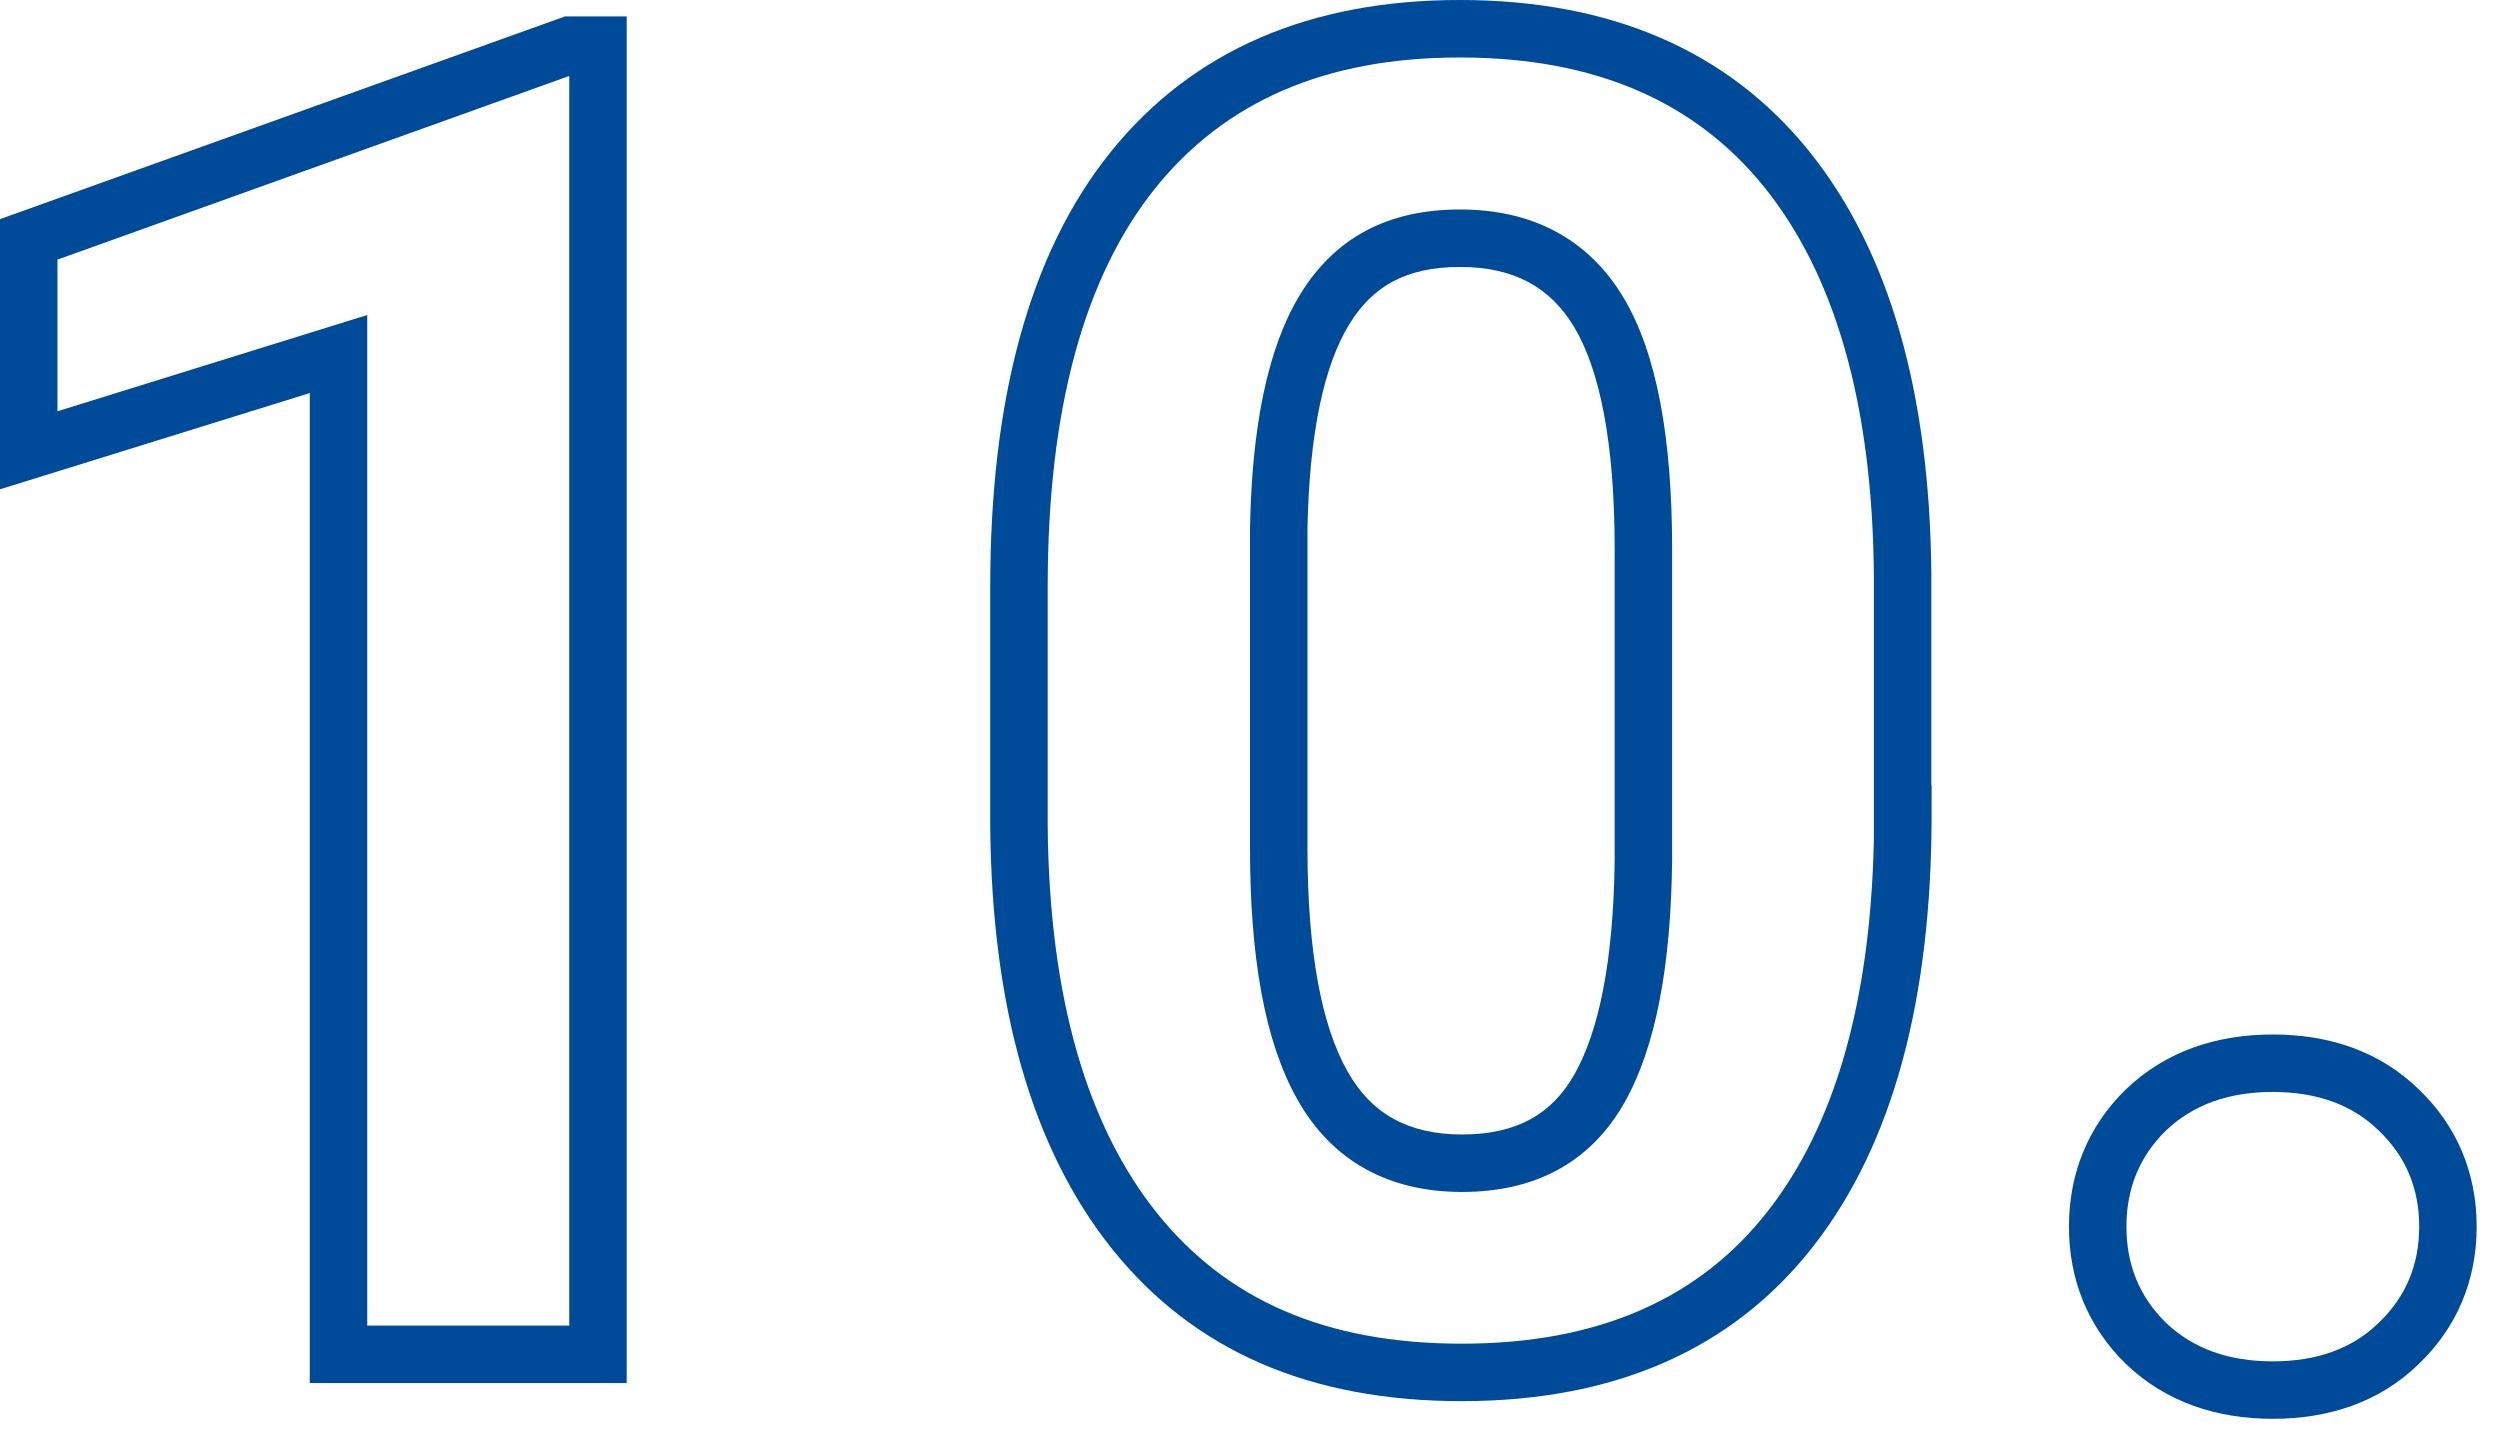 <svg xmlns="http://www.w3.org/2000/svg" width="87" height="50" viewBox="0 0 87 50" fill="none"><path fill-rule="evenodd" clip-rule="evenodd" d="M73.985 37.906L73.993 37.898C75.372 36.581 77.141 36 79.094 36C81.041 36 82.808 36.578 84.171 37.906C85.51 39.189 86.188 40.829 86.188 42.688C86.188 44.546 85.51 46.186 84.171 47.469C82.808 48.797 81.041 49.375 79.094 49.375C77.141 49.375 75.372 48.794 73.993 47.477L73.985 47.469L73.977 47.462C72.658 46.173 72 44.535 72 42.688C72 40.84 72.658 39.202 73.977 37.913L73.985 37.906ZM82.781 46.031C83.719 45.135 84.188 44.021 84.188 42.688C84.188 41.354 83.719 40.24 82.781 39.344C81.865 38.448 80.635 38 79.094 38C77.552 38 76.312 38.448 75.375 39.344C74.458 40.24 74 41.354 74 42.688C74 44.021 74.458 45.135 75.375 46.031C76.312 46.927 77.552 47.375 79.094 47.375C80.635 47.375 81.865 46.927 82.781 46.031Z" fill="#004A9A"></path><path fill-rule="evenodd" clip-rule="evenodd" d="M47.55 8.021C48.499 7.519 49.59 7.29 50.81 7.29C53.312 7.29 55.268 8.302 56.498 10.356C57.671 12.316 58.19 15.292 58.19 19.11V29.941C58.149 33.565 57.636 36.421 56.53 38.373C55.959 39.381 55.194 40.173 54.218 40.706C53.248 41.236 52.125 41.48 50.88 41.48C48.321 41.48 46.351 40.402 45.149 38.261C44 36.232 43.5 33.261 43.5 29.5V18.421L43.5 18.413C43.561 14.876 44.106 12.097 45.258 10.226C45.844 9.275 46.596 8.526 47.55 8.021ZM48.485 9.789C47.889 10.104 47.386 10.585 46.961 11.274C46.094 12.682 45.56 15.02 45.5 18.439V29.5C45.5 33.158 46 35.706 46.89 37.277L46.892 37.281C47.71 38.738 48.98 39.48 50.88 39.48C51.865 39.48 52.642 39.288 53.259 38.951C53.871 38.617 54.381 38.109 54.79 37.387C55.644 35.88 56.15 33.437 56.19 29.924V19.11C56.19 15.388 55.669 12.864 54.782 11.384C53.952 9.998 52.688 9.29 50.81 9.29C49.84 9.29 49.086 9.471 48.485 9.789Z" fill="#004A9A"></path><path fill-rule="evenodd" clip-rule="evenodd" d="M67.21 27.32V19.94L67.21 19.93C67.149 13.694 65.771 8.762 62.959 5.264L62.958 5.262C60.103 1.723 56.001 0 50.8 0C45.595 0 41.493 1.746 38.63 5.314L38.629 5.316C35.801 8.853 34.46 13.943 34.46 20.41V28.79L34.46 28.8C34.521 35.026 35.899 39.967 38.71 43.475L38.711 43.477C41.564 47.024 45.605 48.76 50.87 48.76C56.133 48.76 60.272 46.995 63.098 43.375C65.898 39.792 67.22 34.729 67.22 28.32V27.32H67.21ZM50.8 2C46.086 2 42.607 3.554 40.19 6.565C37.758 9.608 36.46 14.178 36.46 20.41V28.785C36.519 34.756 37.842 39.193 40.27 42.224C42.677 45.216 46.095 46.76 50.87 46.76C55.647 46.76 59.148 45.185 61.522 42.145C63.818 39.206 65.086 34.953 65.21 29.254V19.945C65.15 13.964 63.828 9.538 61.401 6.517C58.996 3.537 55.519 2 50.8 2Z" fill="#004A9A"></path><path fill-rule="evenodd" clip-rule="evenodd" d="M19.666 0.57H21.81V48.13H10.78V13.678L0 17.028V7.626L19.666 0.57ZM19.81 2.643V46.13H12.78V10.962L2 14.312V9.034L19.81 2.643Z" fill="#004A9A"></path></svg>